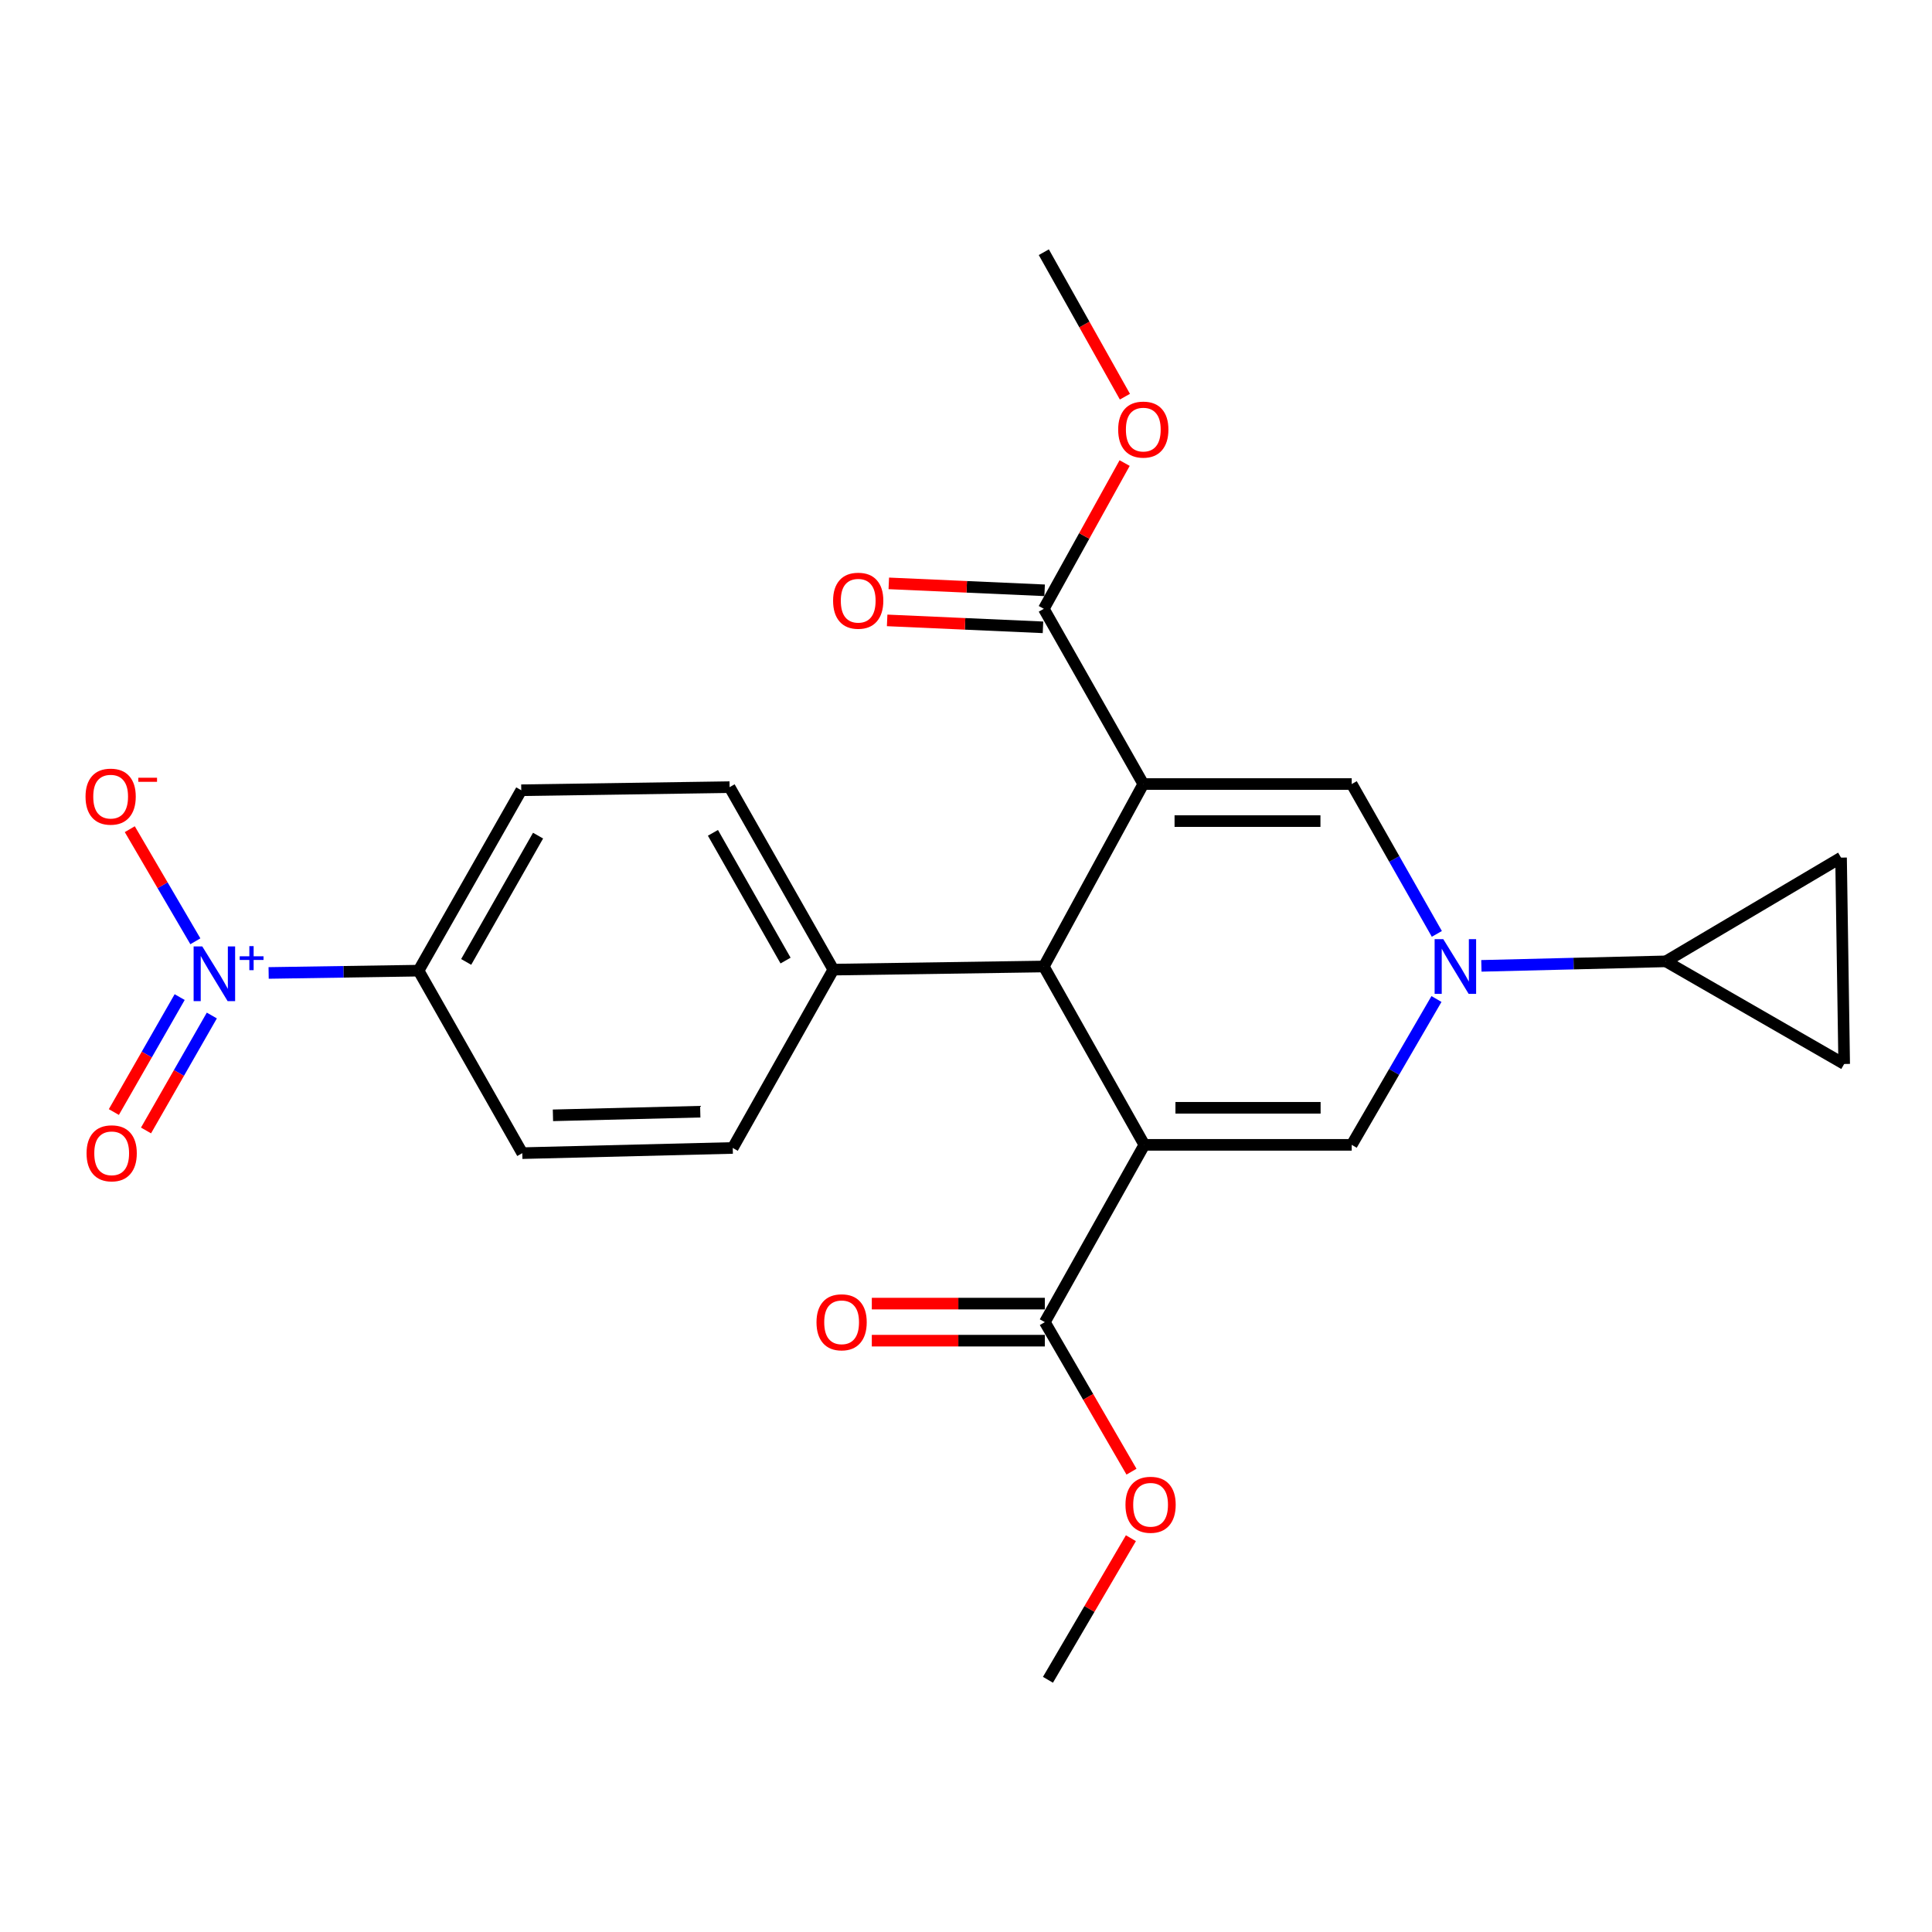 <?xml version='1.0' encoding='iso-8859-1'?>
<svg version='1.1' baseProfile='full'
              xmlns='http://www.w3.org/2000/svg'
                      xmlns:rdkit='http://www.rdkit.org/xml'
                      xmlns:xlink='http://www.w3.org/1999/xlink'
                  xml:space='preserve'
width='1000px' height='1000px' viewBox='0 0 1000 1000'>
<!-- END OF HEADER -->
<rect style='opacity:1.0;fill:#FFFFFF;stroke:none' width='1000' height='1000' x='0' y='0'> </rect>
<path class='bond-2' d='M 591.767,405.818 L 699.643,405.818' style='fill:none;fill-rule:evenodd;stroke:#000000;stroke-width:6px;stroke-linecap:butt;stroke-linejoin:miter;stroke-opacity:1' />
<path class='bond-2' d='M 607.949,425 L 683.461,425' style='fill:none;fill-rule:evenodd;stroke:#000000;stroke-width:6px;stroke-linecap:butt;stroke-linejoin:miter;stroke-opacity:1' />
<path class='bond-4' d='M 591.767,405.818 L 540.275,500.256' style='fill:none;fill-rule:evenodd;stroke:#000000;stroke-width:6px;stroke-linecap:butt;stroke-linejoin:miter;stroke-opacity:1' />
<path class='bond-7' d='M 591.767,405.818 L 540.275,315.121' style='fill:none;fill-rule:evenodd;stroke:#000000;stroke-width:6px;stroke-linecap:butt;stroke-linejoin:miter;stroke-opacity:1' />
<path class='bond-0' d='M 592.311,592.573 L 540.275,500.256' style='fill:none;fill-rule:evenodd;stroke:#000000;stroke-width:6px;stroke-linecap:butt;stroke-linejoin:miter;stroke-opacity:1' />
<path class='bond-3' d='M 592.311,592.573 L 699.643,592.573' style='fill:none;fill-rule:evenodd;stroke:#000000;stroke-width:6px;stroke-linecap:butt;stroke-linejoin:miter;stroke-opacity:1' />
<path class='bond-3' d='M 608.411,573.391 L 683.543,573.391' style='fill:none;fill-rule:evenodd;stroke:#000000;stroke-width:6px;stroke-linecap:butt;stroke-linejoin:miter;stroke-opacity:1' />
<path class='bond-6' d='M 592.311,592.573 L 540.808,684.336' style='fill:none;fill-rule:evenodd;stroke:#000000;stroke-width:6px;stroke-linecap:butt;stroke-linejoin:miter;stroke-opacity:1' />
<path class='bond-1' d='M 743.71,483.38 L 721.676,444.599' style='fill:none;fill-rule:evenodd;stroke:#0000FF;stroke-width:6px;stroke-linecap:butt;stroke-linejoin:miter;stroke-opacity:1' />
<path class='bond-1' d='M 721.676,444.599 L 699.643,405.818' style='fill:none;fill-rule:evenodd;stroke:#000000;stroke-width:6px;stroke-linecap:butt;stroke-linejoin:miter;stroke-opacity:1' />
<path class='bond-8' d='M 766.762,499.926 L 814.501,498.759' style='fill:none;fill-rule:evenodd;stroke:#0000FF;stroke-width:6px;stroke-linecap:butt;stroke-linejoin:miter;stroke-opacity:1' />
<path class='bond-8' d='M 814.501,498.759 L 862.239,497.592' style='fill:none;fill-rule:evenodd;stroke:#000000;stroke-width:6px;stroke-linecap:butt;stroke-linejoin:miter;stroke-opacity:1' />
<path class='bond-25' d='M 743.517,517.085 L 721.58,554.829' style='fill:none;fill-rule:evenodd;stroke:#0000FF;stroke-width:6px;stroke-linecap:butt;stroke-linejoin:miter;stroke-opacity:1' />
<path class='bond-25' d='M 721.58,554.829 L 699.643,592.573' style='fill:none;fill-rule:evenodd;stroke:#000000;stroke-width:6px;stroke-linecap:butt;stroke-linejoin:miter;stroke-opacity:1' />
<path class='bond-12' d='M 540.275,500.256 L 431.334,501.876' style='fill:none;fill-rule:evenodd;stroke:#000000;stroke-width:6px;stroke-linecap:butt;stroke-linejoin:miter;stroke-opacity:1' />
<path class='bond-5' d='M 139.045,503.598 L 177.847,503.003' style='fill:none;fill-rule:evenodd;stroke:#0000FF;stroke-width:6px;stroke-linecap:butt;stroke-linejoin:miter;stroke-opacity:1' />
<path class='bond-5' d='M 177.847,503.003 L 216.649,502.408' style='fill:none;fill-rule:evenodd;stroke:#000000;stroke-width:6px;stroke-linecap:butt;stroke-linejoin:miter;stroke-opacity:1' />
<path class='bond-13' d='M 101.12,487.21 L 84.147,458.198' style='fill:none;fill-rule:evenodd;stroke:#0000FF;stroke-width:6px;stroke-linecap:butt;stroke-linejoin:miter;stroke-opacity:1' />
<path class='bond-13' d='M 84.147,458.198 L 67.175,429.186' style='fill:none;fill-rule:evenodd;stroke:#FF0000;stroke-width:6px;stroke-linecap:butt;stroke-linejoin:miter;stroke-opacity:1' />
<path class='bond-14' d='M 92.996,516.097 L 75.965,545.845' style='fill:none;fill-rule:evenodd;stroke:#0000FF;stroke-width:6px;stroke-linecap:butt;stroke-linejoin:miter;stroke-opacity:1' />
<path class='bond-14' d='M 75.965,545.845 L 58.933,575.592' style='fill:none;fill-rule:evenodd;stroke:#FF0000;stroke-width:6px;stroke-linecap:butt;stroke-linejoin:miter;stroke-opacity:1' />
<path class='bond-14' d='M 109.643,525.628 L 92.611,555.376' style='fill:none;fill-rule:evenodd;stroke:#0000FF;stroke-width:6px;stroke-linecap:butt;stroke-linejoin:miter;stroke-opacity:1' />
<path class='bond-14' d='M 92.611,555.376 L 75.579,585.123' style='fill:none;fill-rule:evenodd;stroke:#FF0000;stroke-width:6px;stroke-linecap:butt;stroke-linejoin:miter;stroke-opacity:1' />
<path class='bond-16' d='M 540.808,674.745 L 496.028,674.745' style='fill:none;fill-rule:evenodd;stroke:#000000;stroke-width:6px;stroke-linecap:butt;stroke-linejoin:miter;stroke-opacity:1' />
<path class='bond-16' d='M 496.028,674.745 L 451.248,674.745' style='fill:none;fill-rule:evenodd;stroke:#FF0000;stroke-width:6px;stroke-linecap:butt;stroke-linejoin:miter;stroke-opacity:1' />
<path class='bond-16' d='M 540.808,693.926 L 496.028,693.926' style='fill:none;fill-rule:evenodd;stroke:#000000;stroke-width:6px;stroke-linecap:butt;stroke-linejoin:miter;stroke-opacity:1' />
<path class='bond-16' d='M 496.028,693.926 L 451.248,693.926' style='fill:none;fill-rule:evenodd;stroke:#FF0000;stroke-width:6px;stroke-linecap:butt;stroke-linejoin:miter;stroke-opacity:1' />
<path class='bond-21' d='M 540.808,684.336 L 563.234,723.035' style='fill:none;fill-rule:evenodd;stroke:#000000;stroke-width:6px;stroke-linecap:butt;stroke-linejoin:miter;stroke-opacity:1' />
<path class='bond-21' d='M 563.234,723.035 L 585.66,761.735' style='fill:none;fill-rule:evenodd;stroke:#FF0000;stroke-width:6px;stroke-linecap:butt;stroke-linejoin:miter;stroke-opacity:1' />
<path class='bond-15' d='M 540.701,305.54 L 500.369,303.746' style='fill:none;fill-rule:evenodd;stroke:#000000;stroke-width:6px;stroke-linecap:butt;stroke-linejoin:miter;stroke-opacity:1' />
<path class='bond-15' d='M 500.369,303.746 L 460.037,301.952' style='fill:none;fill-rule:evenodd;stroke:#FF0000;stroke-width:6px;stroke-linecap:butt;stroke-linejoin:miter;stroke-opacity:1' />
<path class='bond-15' d='M 539.849,324.702 L 499.517,322.908' style='fill:none;fill-rule:evenodd;stroke:#000000;stroke-width:6px;stroke-linecap:butt;stroke-linejoin:miter;stroke-opacity:1' />
<path class='bond-15' d='M 499.517,322.908 L 459.185,321.114' style='fill:none;fill-rule:evenodd;stroke:#FF0000;stroke-width:6px;stroke-linecap:butt;stroke-linejoin:miter;stroke-opacity:1' />
<path class='bond-22' d='M 540.275,315.121 L 561.192,277.403' style='fill:none;fill-rule:evenodd;stroke:#000000;stroke-width:6px;stroke-linecap:butt;stroke-linejoin:miter;stroke-opacity:1' />
<path class='bond-22' d='M 561.192,277.403 L 582.11,239.685' style='fill:none;fill-rule:evenodd;stroke:#FF0000;stroke-width:6px;stroke-linecap:butt;stroke-linejoin:miter;stroke-opacity:1' />
<path class='bond-9' d='M 862.239,497.592 L 952.926,443.904' style='fill:none;fill-rule:evenodd;stroke:#000000;stroke-width:6px;stroke-linecap:butt;stroke-linejoin:miter;stroke-opacity:1' />
<path class='bond-10' d='M 862.239,497.592 L 954.545,550.714' style='fill:none;fill-rule:evenodd;stroke:#000000;stroke-width:6px;stroke-linecap:butt;stroke-linejoin:miter;stroke-opacity:1' />
<path class='bond-27' d='M 952.926,443.904 L 954.545,550.714' style='fill:none;fill-rule:evenodd;stroke:#000000;stroke-width:6px;stroke-linecap:butt;stroke-linejoin:miter;stroke-opacity:1' />
<path class='bond-11' d='M 216.649,502.408 L 269.803,409.026' style='fill:none;fill-rule:evenodd;stroke:#000000;stroke-width:6px;stroke-linecap:butt;stroke-linejoin:miter;stroke-opacity:1' />
<path class='bond-11' d='M 241.292,497.89 L 278.5,432.522' style='fill:none;fill-rule:evenodd;stroke:#000000;stroke-width:6px;stroke-linecap:butt;stroke-linejoin:miter;stroke-opacity:1' />
<path class='bond-26' d='M 216.649,502.408 L 270.336,596.867' style='fill:none;fill-rule:evenodd;stroke:#000000;stroke-width:6px;stroke-linecap:butt;stroke-linejoin:miter;stroke-opacity:1' />
<path class='bond-19' d='M 431.334,501.876 L 379.267,594.182' style='fill:none;fill-rule:evenodd;stroke:#000000;stroke-width:6px;stroke-linecap:butt;stroke-linejoin:miter;stroke-opacity:1' />
<path class='bond-20' d='M 431.334,501.876 L 377.636,407.427' style='fill:none;fill-rule:evenodd;stroke:#000000;stroke-width:6px;stroke-linecap:butt;stroke-linejoin:miter;stroke-opacity:1' />
<path class='bond-20' d='M 406.604,497.189 L 369.016,431.075' style='fill:none;fill-rule:evenodd;stroke:#000000;stroke-width:6px;stroke-linecap:butt;stroke-linejoin:miter;stroke-opacity:1' />
<path class='bond-17' d='M 270.336,596.867 L 379.267,594.182' style='fill:none;fill-rule:evenodd;stroke:#000000;stroke-width:6px;stroke-linecap:butt;stroke-linejoin:miter;stroke-opacity:1' />
<path class='bond-17' d='M 286.203,577.289 L 362.454,575.409' style='fill:none;fill-rule:evenodd;stroke:#000000;stroke-width:6px;stroke-linecap:butt;stroke-linejoin:miter;stroke-opacity:1' />
<path class='bond-18' d='M 269.803,409.026 L 377.636,407.427' style='fill:none;fill-rule:evenodd;stroke:#000000;stroke-width:6px;stroke-linecap:butt;stroke-linejoin:miter;stroke-opacity:1' />
<path class='bond-23' d='M 585.353,796.171 L 563.885,832.815' style='fill:none;fill-rule:evenodd;stroke:#FF0000;stroke-width:6px;stroke-linecap:butt;stroke-linejoin:miter;stroke-opacity:1' />
<path class='bond-23' d='M 563.885,832.815 L 542.417,869.46' style='fill:none;fill-rule:evenodd;stroke:#000000;stroke-width:6px;stroke-linecap:butt;stroke-linejoin:miter;stroke-opacity:1' />
<path class='bond-24' d='M 582.253,205.321 L 561.264,167.931' style='fill:none;fill-rule:evenodd;stroke:#FF0000;stroke-width:6px;stroke-linecap:butt;stroke-linejoin:miter;stroke-opacity:1' />
<path class='bond-24' d='M 561.264,167.931 L 540.275,130.54' style='fill:none;fill-rule:evenodd;stroke:#000000;stroke-width:6px;stroke-linecap:butt;stroke-linejoin:miter;stroke-opacity:1' />
<path  class='atom-2' d='M 747.038 486.096
L 756.318 501.096
Q 757.238 502.576, 758.718 505.256
Q 760.198 507.936, 760.278 508.096
L 760.278 486.096
L 764.038 486.096
L 764.038 514.416
L 760.158 514.416
L 750.198 498.016
Q 749.038 496.096, 747.798 493.896
Q 746.598 491.696, 746.238 491.016
L 746.238 514.416
L 742.558 514.416
L 742.558 486.096
L 747.038 486.096
' fill='#0000FF'/>
<path  class='atom-6' d='M 104.698 489.868
L 113.978 504.868
Q 114.898 506.348, 116.378 509.028
Q 117.858 511.708, 117.938 511.868
L 117.938 489.868
L 121.698 489.868
L 121.698 518.188
L 117.818 518.188
L 107.858 501.788
Q 106.698 499.868, 105.458 497.668
Q 104.258 495.468, 103.898 494.788
L 103.898 518.188
L 100.218 518.188
L 100.218 489.868
L 104.698 489.868
' fill='#0000FF'/>
<path  class='atom-6' d='M 124.074 494.973
L 129.064 494.973
L 129.064 489.719
L 131.281 489.719
L 131.281 494.973
L 136.403 494.973
L 136.403 496.874
L 131.281 496.874
L 131.281 502.154
L 129.064 502.154
L 129.064 496.874
L 124.074 496.874
L 124.074 494.973
' fill='#0000FF'/>
<path  class='atom-14' d='M 44.271 412.335
Q 44.271 405.535, 47.631 401.735
Q 50.991 397.935, 57.271 397.935
Q 63.551 397.935, 66.911 401.735
Q 70.271 405.535, 70.271 412.335
Q 70.271 419.215, 66.871 423.135
Q 63.471 427.015, 57.271 427.015
Q 51.031 427.015, 47.631 423.135
Q 44.271 419.255, 44.271 412.335
M 57.271 423.815
Q 61.591 423.815, 63.911 420.935
Q 66.271 418.015, 66.271 412.335
Q 66.271 406.775, 63.911 403.975
Q 61.591 401.135, 57.271 401.135
Q 52.951 401.135, 50.591 403.935
Q 48.271 406.735, 48.271 412.335
Q 48.271 418.055, 50.591 420.935
Q 52.951 423.815, 57.271 423.815
' fill='#FF0000'/>
<path  class='atom-14' d='M 71.591 402.557
L 81.28 402.557
L 81.28 404.669
L 71.591 404.669
L 71.591 402.557
' fill='#FF0000'/>
<path  class='atom-15' d='M 44.804 596.947
Q 44.804 590.147, 48.164 586.347
Q 51.524 582.547, 57.804 582.547
Q 64.084 582.547, 67.444 586.347
Q 70.804 590.147, 70.804 596.947
Q 70.804 603.827, 67.404 607.747
Q 64.004 611.627, 57.804 611.627
Q 51.564 611.627, 48.164 607.747
Q 44.804 603.867, 44.804 596.947
M 57.804 608.427
Q 62.124 608.427, 64.444 605.547
Q 66.804 602.627, 66.804 596.947
Q 66.804 591.387, 64.444 588.587
Q 62.124 585.747, 57.804 585.747
Q 53.484 585.747, 51.124 588.547
Q 48.804 591.347, 48.804 596.947
Q 48.804 602.667, 51.124 605.547
Q 53.484 608.427, 57.804 608.427
' fill='#FF0000'/>
<path  class='atom-16' d='M 431.207 310.928
Q 431.207 304.128, 434.567 300.328
Q 437.927 296.528, 444.207 296.528
Q 450.487 296.528, 453.847 300.328
Q 457.207 304.128, 457.207 310.928
Q 457.207 317.808, 453.807 321.728
Q 450.407 325.608, 444.207 325.608
Q 437.967 325.608, 434.567 321.728
Q 431.207 317.848, 431.207 310.928
M 444.207 322.408
Q 448.527 322.408, 450.847 319.528
Q 453.207 316.608, 453.207 310.928
Q 453.207 305.368, 450.847 302.568
Q 448.527 299.728, 444.207 299.728
Q 439.887 299.728, 437.527 302.528
Q 435.207 305.328, 435.207 310.928
Q 435.207 316.648, 437.527 319.528
Q 439.887 322.408, 444.207 322.408
' fill='#FF0000'/>
<path  class='atom-17' d='M 422.618 684.416
Q 422.618 677.616, 425.978 673.816
Q 429.338 670.016, 435.618 670.016
Q 441.898 670.016, 445.258 673.816
Q 448.618 677.616, 448.618 684.416
Q 448.618 691.296, 445.218 695.216
Q 441.818 699.096, 435.618 699.096
Q 429.378 699.096, 425.978 695.216
Q 422.618 691.336, 422.618 684.416
M 435.618 695.896
Q 439.938 695.896, 442.258 693.016
Q 444.618 690.096, 444.618 684.416
Q 444.618 678.856, 442.258 676.056
Q 439.938 673.216, 435.618 673.216
Q 431.298 673.216, 428.938 676.016
Q 426.618 678.816, 426.618 684.416
Q 426.618 690.136, 428.938 693.016
Q 431.298 695.896, 435.618 695.896
' fill='#FF0000'/>
<path  class='atom-22' d='M 582.54 778.864
Q 582.54 772.064, 585.9 768.264
Q 589.26 764.464, 595.54 764.464
Q 601.82 764.464, 605.18 768.264
Q 608.54 772.064, 608.54 778.864
Q 608.54 785.744, 605.14 789.664
Q 601.74 793.544, 595.54 793.544
Q 589.3 793.544, 585.9 789.664
Q 582.54 785.784, 582.54 778.864
M 595.54 790.344
Q 599.86 790.344, 602.18 787.464
Q 604.54 784.544, 604.54 778.864
Q 604.54 773.304, 602.18 770.504
Q 599.86 767.664, 595.54 767.664
Q 591.22 767.664, 588.86 770.464
Q 586.54 773.264, 586.54 778.864
Q 586.54 784.584, 588.86 787.464
Q 591.22 790.344, 595.54 790.344
' fill='#FF0000'/>
<path  class='atom-23' d='M 578.767 222.351
Q 578.767 215.551, 582.127 211.751
Q 585.487 207.951, 591.767 207.951
Q 598.047 207.951, 601.407 211.751
Q 604.767 215.551, 604.767 222.351
Q 604.767 229.231, 601.367 233.151
Q 597.967 237.031, 591.767 237.031
Q 585.527 237.031, 582.127 233.151
Q 578.767 229.271, 578.767 222.351
M 591.767 233.831
Q 596.087 233.831, 598.407 230.951
Q 600.767 228.031, 600.767 222.351
Q 600.767 216.791, 598.407 213.991
Q 596.087 211.151, 591.767 211.151
Q 587.447 211.151, 585.087 213.951
Q 582.767 216.751, 582.767 222.351
Q 582.767 228.071, 585.087 230.951
Q 587.447 233.831, 591.767 233.831
' fill='#FF0000'/>
</svg>
